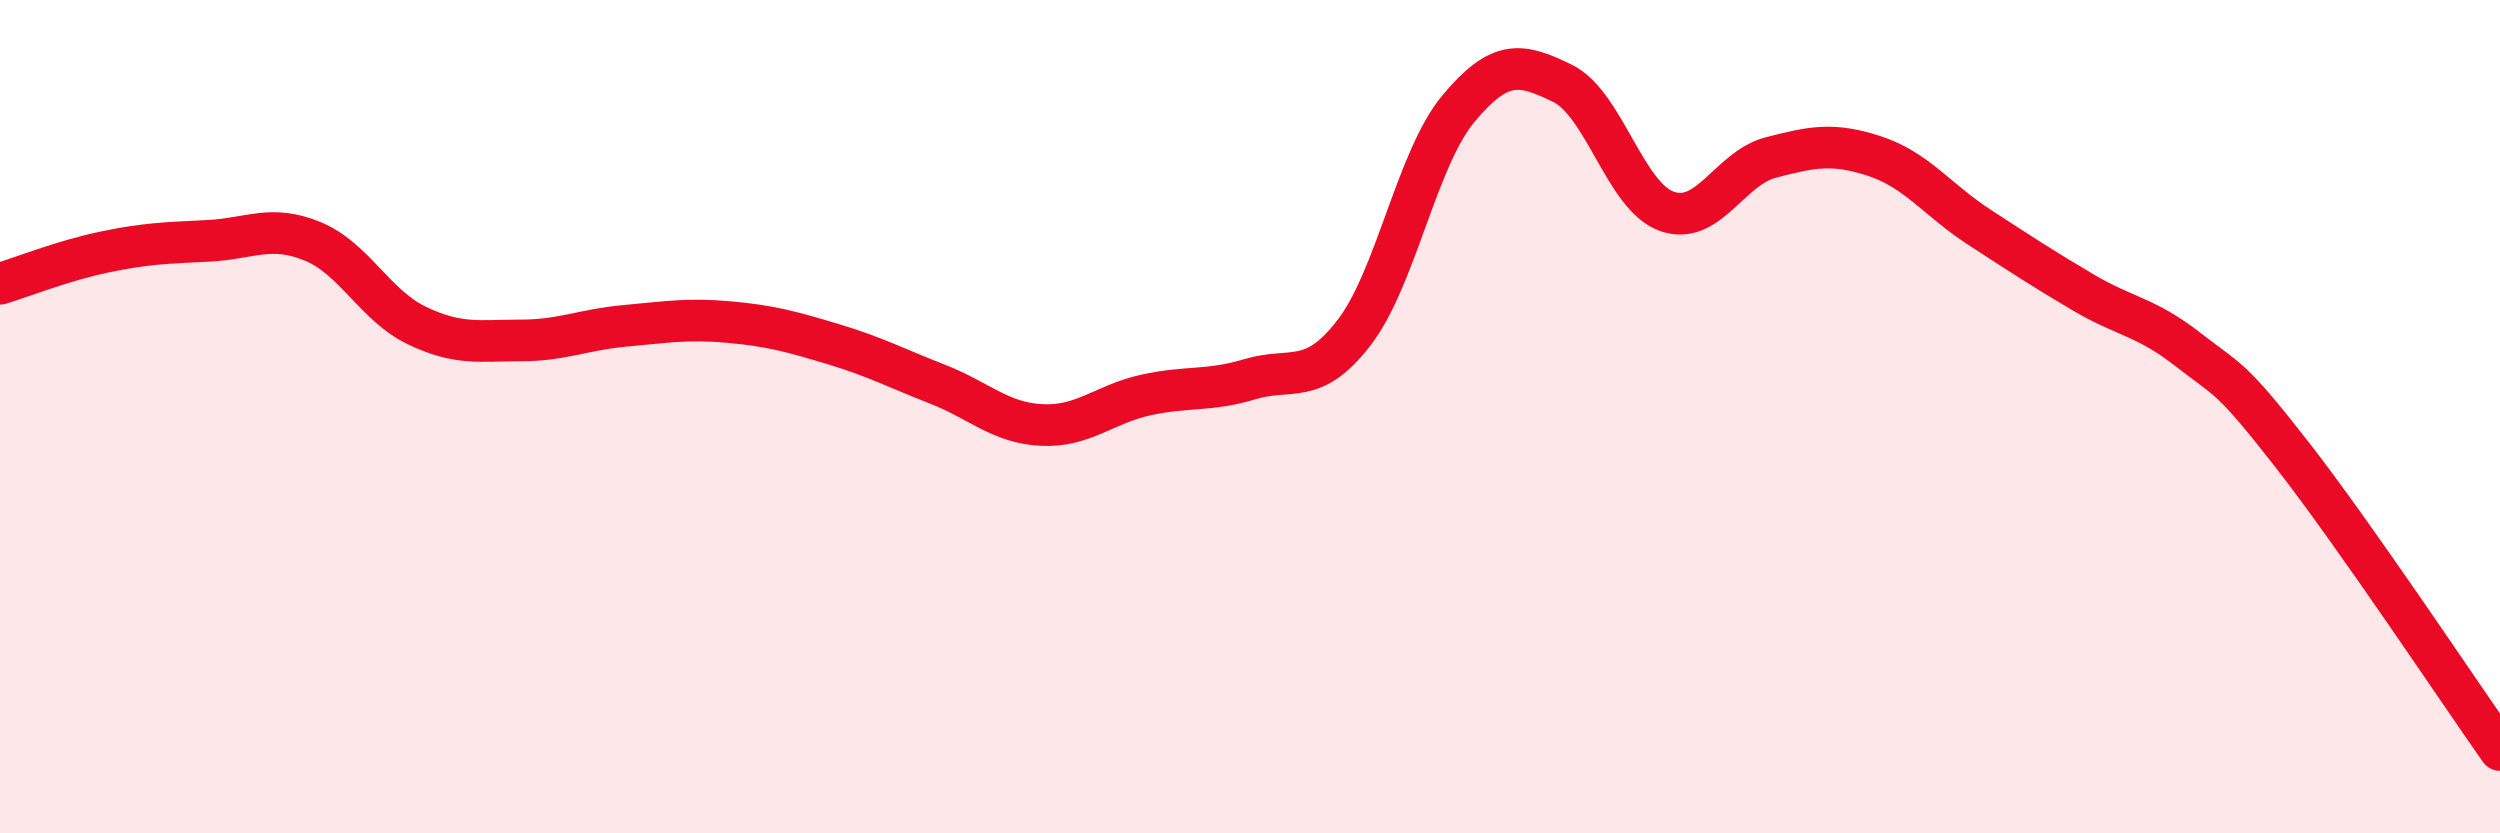 
    <svg width="60" height="20" viewBox="0 0 60 20" xmlns="http://www.w3.org/2000/svg">
      <path
        d="M 0,6.81 C 0.5,6.66 1.5,6.26 2.5,6.05 C 3.5,5.84 4,5.83 5,5.78 C 6,5.73 6.5,5.38 7.5,5.79 C 8.5,6.2 9,7.33 10,7.81 C 11,8.29 11.5,8.17 12.5,8.17 C 13.5,8.17 14,7.91 15,7.82 C 16,7.73 16.5,7.64 17.5,7.73 C 18.5,7.82 19,7.96 20,8.26 C 21,8.56 21.5,8.83 22.5,9.22 C 23.5,9.61 24,10.15 25,10.2 C 26,10.25 26.5,9.7 27.5,9.48 C 28.5,9.26 29,9.4 30,9.1 C 31,8.8 31.5,9.28 32.5,7.98 C 33.5,6.68 34,3.81 35,2.61 C 36,1.41 36.5,1.51 37.5,2 C 38.5,2.49 39,4.71 40,5.07 C 41,5.43 41.5,4.04 42.5,3.78 C 43.5,3.52 44,3.42 45,3.75 C 46,4.08 46.5,4.8 47.5,5.45 C 48.5,6.1 49,6.43 50,7.02 C 51,7.61 51.5,7.6 52.5,8.38 C 53.5,9.16 53.5,8.98 55,10.9 C 56.5,12.82 59,16.58 60,18L60 20L0 20Z"
        fill="#EB0A25"
        opacity="0.1"
        stroke-linecap="round"
        stroke-linejoin="round"
      />
      <path
        d="M 0,6.81 C 0.5,6.66 1.5,6.26 2.5,6.05 C 3.5,5.84 4,5.83 5,5.78 C 6,5.73 6.5,5.38 7.5,5.79 C 8.5,6.2 9,7.33 10,7.81 C 11,8.29 11.5,8.17 12.5,8.17 C 13.5,8.17 14,7.91 15,7.82 C 16,7.73 16.5,7.64 17.5,7.73 C 18.5,7.82 19,7.96 20,8.26 C 21,8.56 21.5,8.83 22.5,9.22 C 23.5,9.61 24,10.15 25,10.2 C 26,10.25 26.5,9.7 27.5,9.48 C 28.5,9.26 29,9.4 30,9.1 C 31,8.8 31.5,9.28 32.5,7.98 C 33.5,6.68 34,3.81 35,2.61 C 36,1.41 36.5,1.51 37.5,2 C 38.5,2.49 39,4.71 40,5.07 C 41,5.43 41.5,4.04 42.5,3.78 C 43.5,3.52 44,3.42 45,3.75 C 46,4.08 46.5,4.8 47.5,5.45 C 48.5,6.1 49,6.43 50,7.02 C 51,7.61 51.5,7.6 52.5,8.38 C 53.5,9.16 53.5,8.98 55,10.9 C 56.5,12.82 59,16.58 60,18"
        stroke="#EB0A25"
        stroke-width="1"
        fill="none"
        stroke-linecap="round"
        stroke-linejoin="round"
      />
    </svg>
  